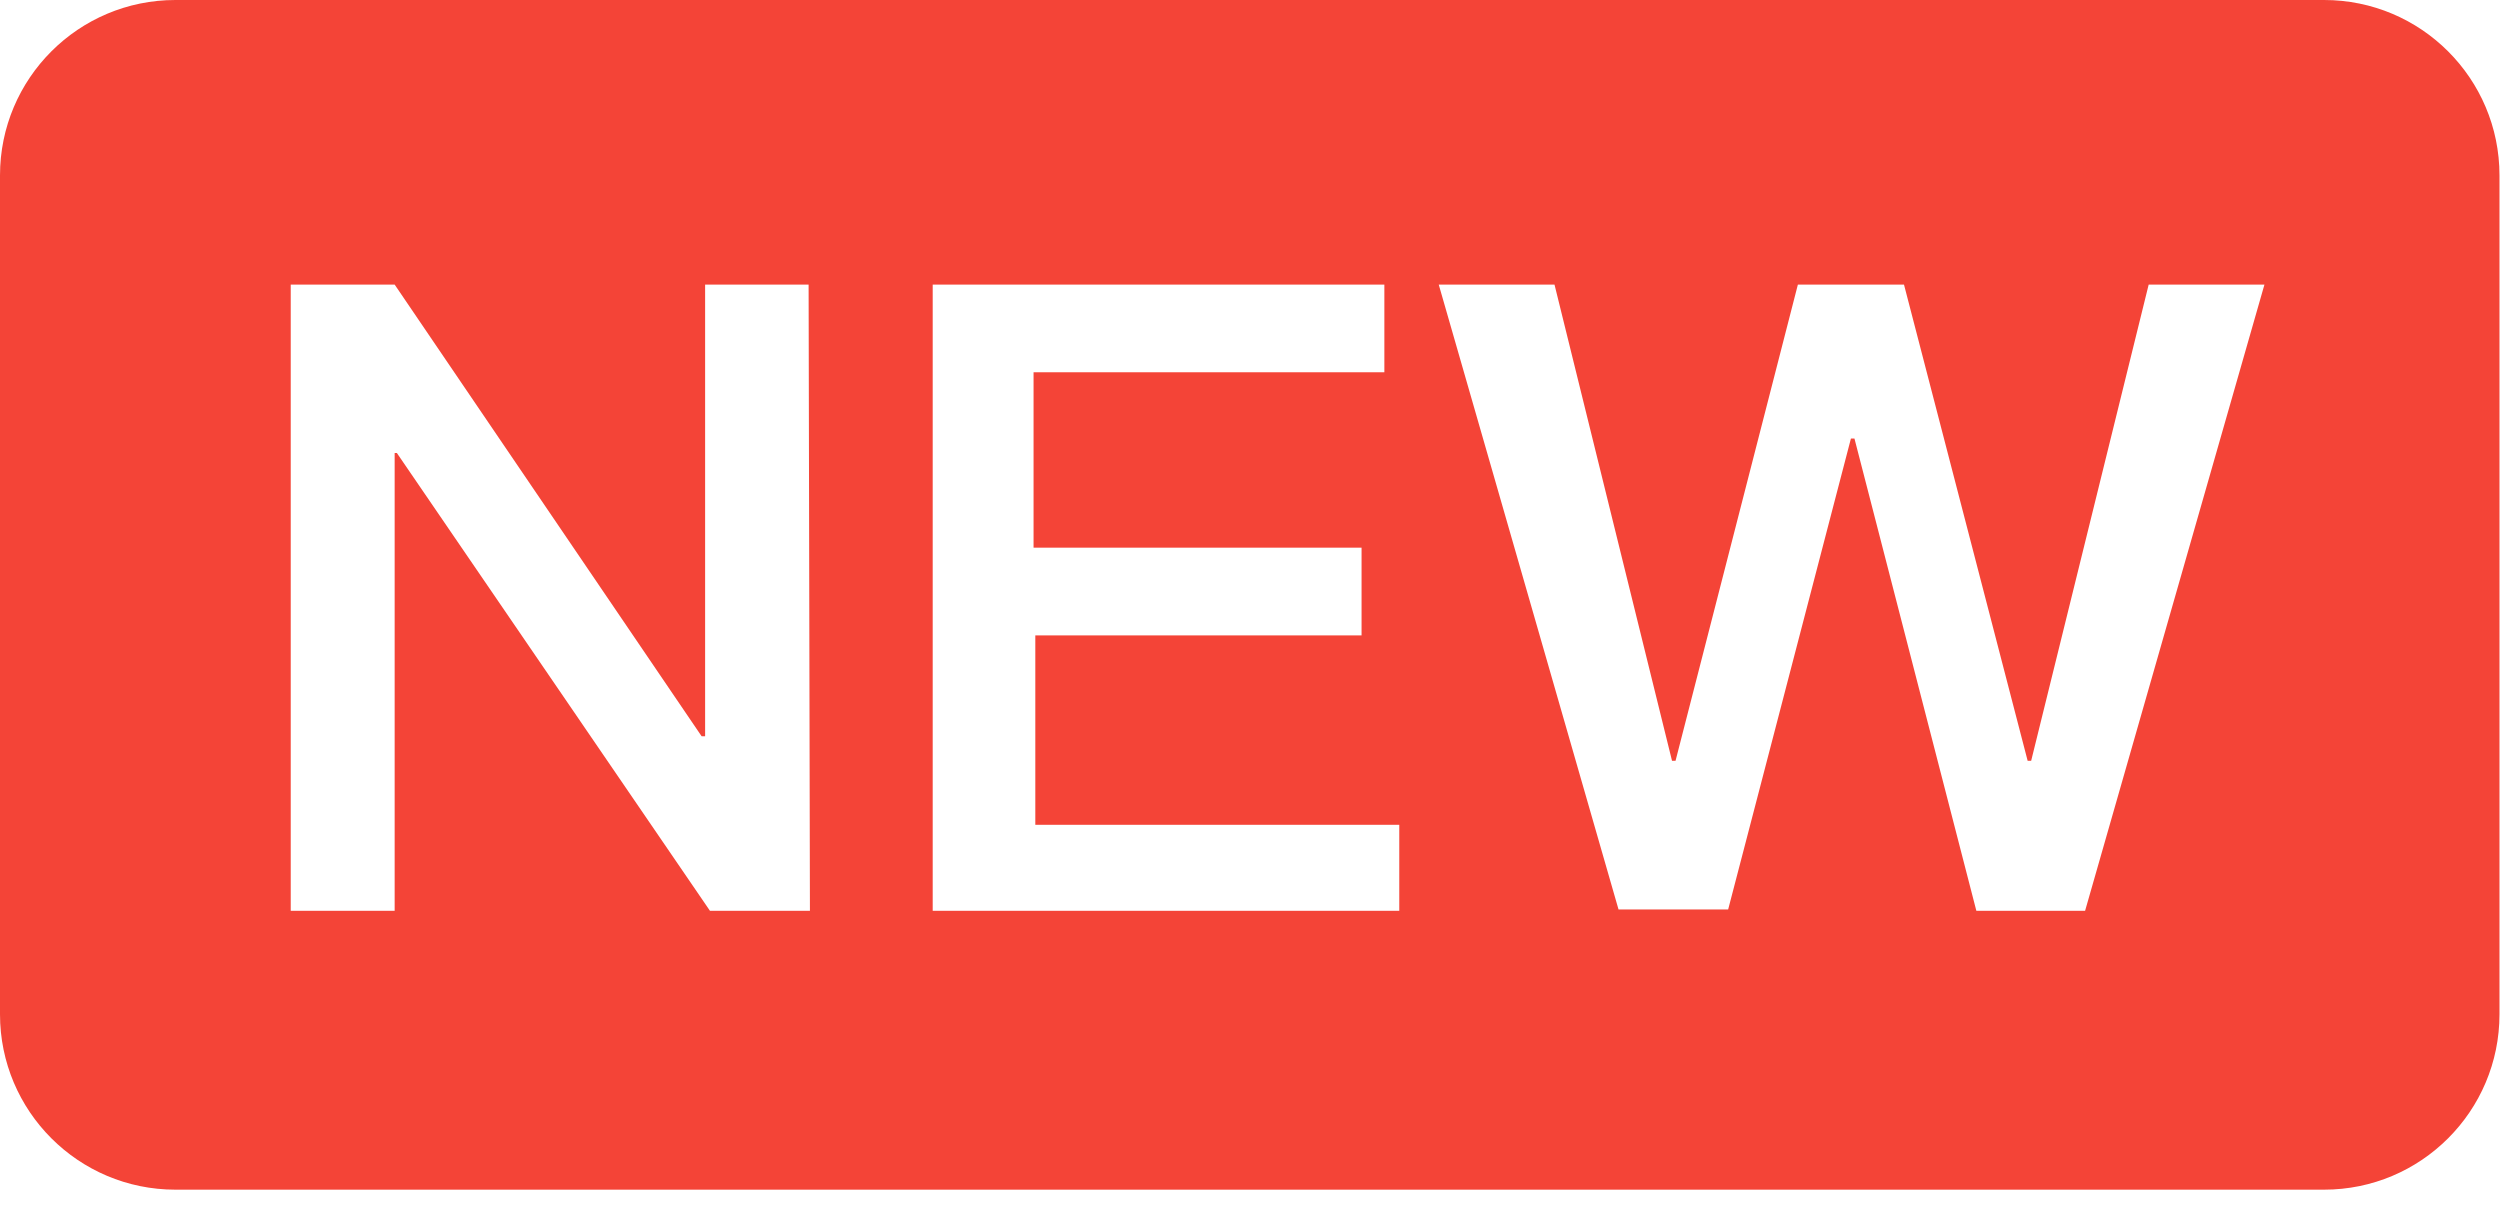 <?xml version="1.0" standalone="no"?><!DOCTYPE svg PUBLIC "-//W3C//DTD SVG 1.1//EN" "http://www.w3.org/Graphics/SVG/1.1/DTD/svg11.dtd"><svg t="1733368505394" class="icon" viewBox="0 0 2085 1024" version="1.1" xmlns="http://www.w3.org/2000/svg" p-id="4297" xmlns:xlink="http://www.w3.org/1999/xlink" width="260.625" height="128"><path d="M1938.286 0 146.286 0C65.494 0 0 65.494 0 146.286L0 845.897C0 926.689 65.494 992.183 146.286 992.183L1938.286 992.183C2019.077 992.183 2084.571 926.689 2084.571 845.897L2084.571 146.286C2084.571 65.494 2019.077 0 1938.286 0L1938.286 0 1938.286 0ZM675.474 759.589 592.091 759.589 330.971 377.783 329.143 377.783 329.143 759.589 242.469 759.589 242.469 237.349 329.143 237.349 585.143 614.034 588.069 614.034 588.069 237.349 674.377 237.349 675.474 759.589 675.474 759.589ZM1166.994 759.589 777.874 759.589 777.874 237.349 1154.56 237.349 1154.56 310.491 861.989 310.491 861.989 456.777 1135.543 456.777 1135.543 529.92 863.451 529.92 863.451 687.909 1166.994 687.909 1166.994 759.589 1166.994 759.589ZM1738.971 759.589 1648.274 759.589 1546.606 365.714 1543.68 365.714 1441.28 758.491 1349.851 758.491 1199.909 237.349 1296.457 237.349 1394.469 634.514 1397.394 634.514 1499.429 237.349 1587.931 237.349 1691.063 634.514 1693.989 634.514 1792 237.349 1888.549 237.349 1738.971 759.589 1738.971 759.589Z" fill="#F44437" p-id="4298"></path></svg>